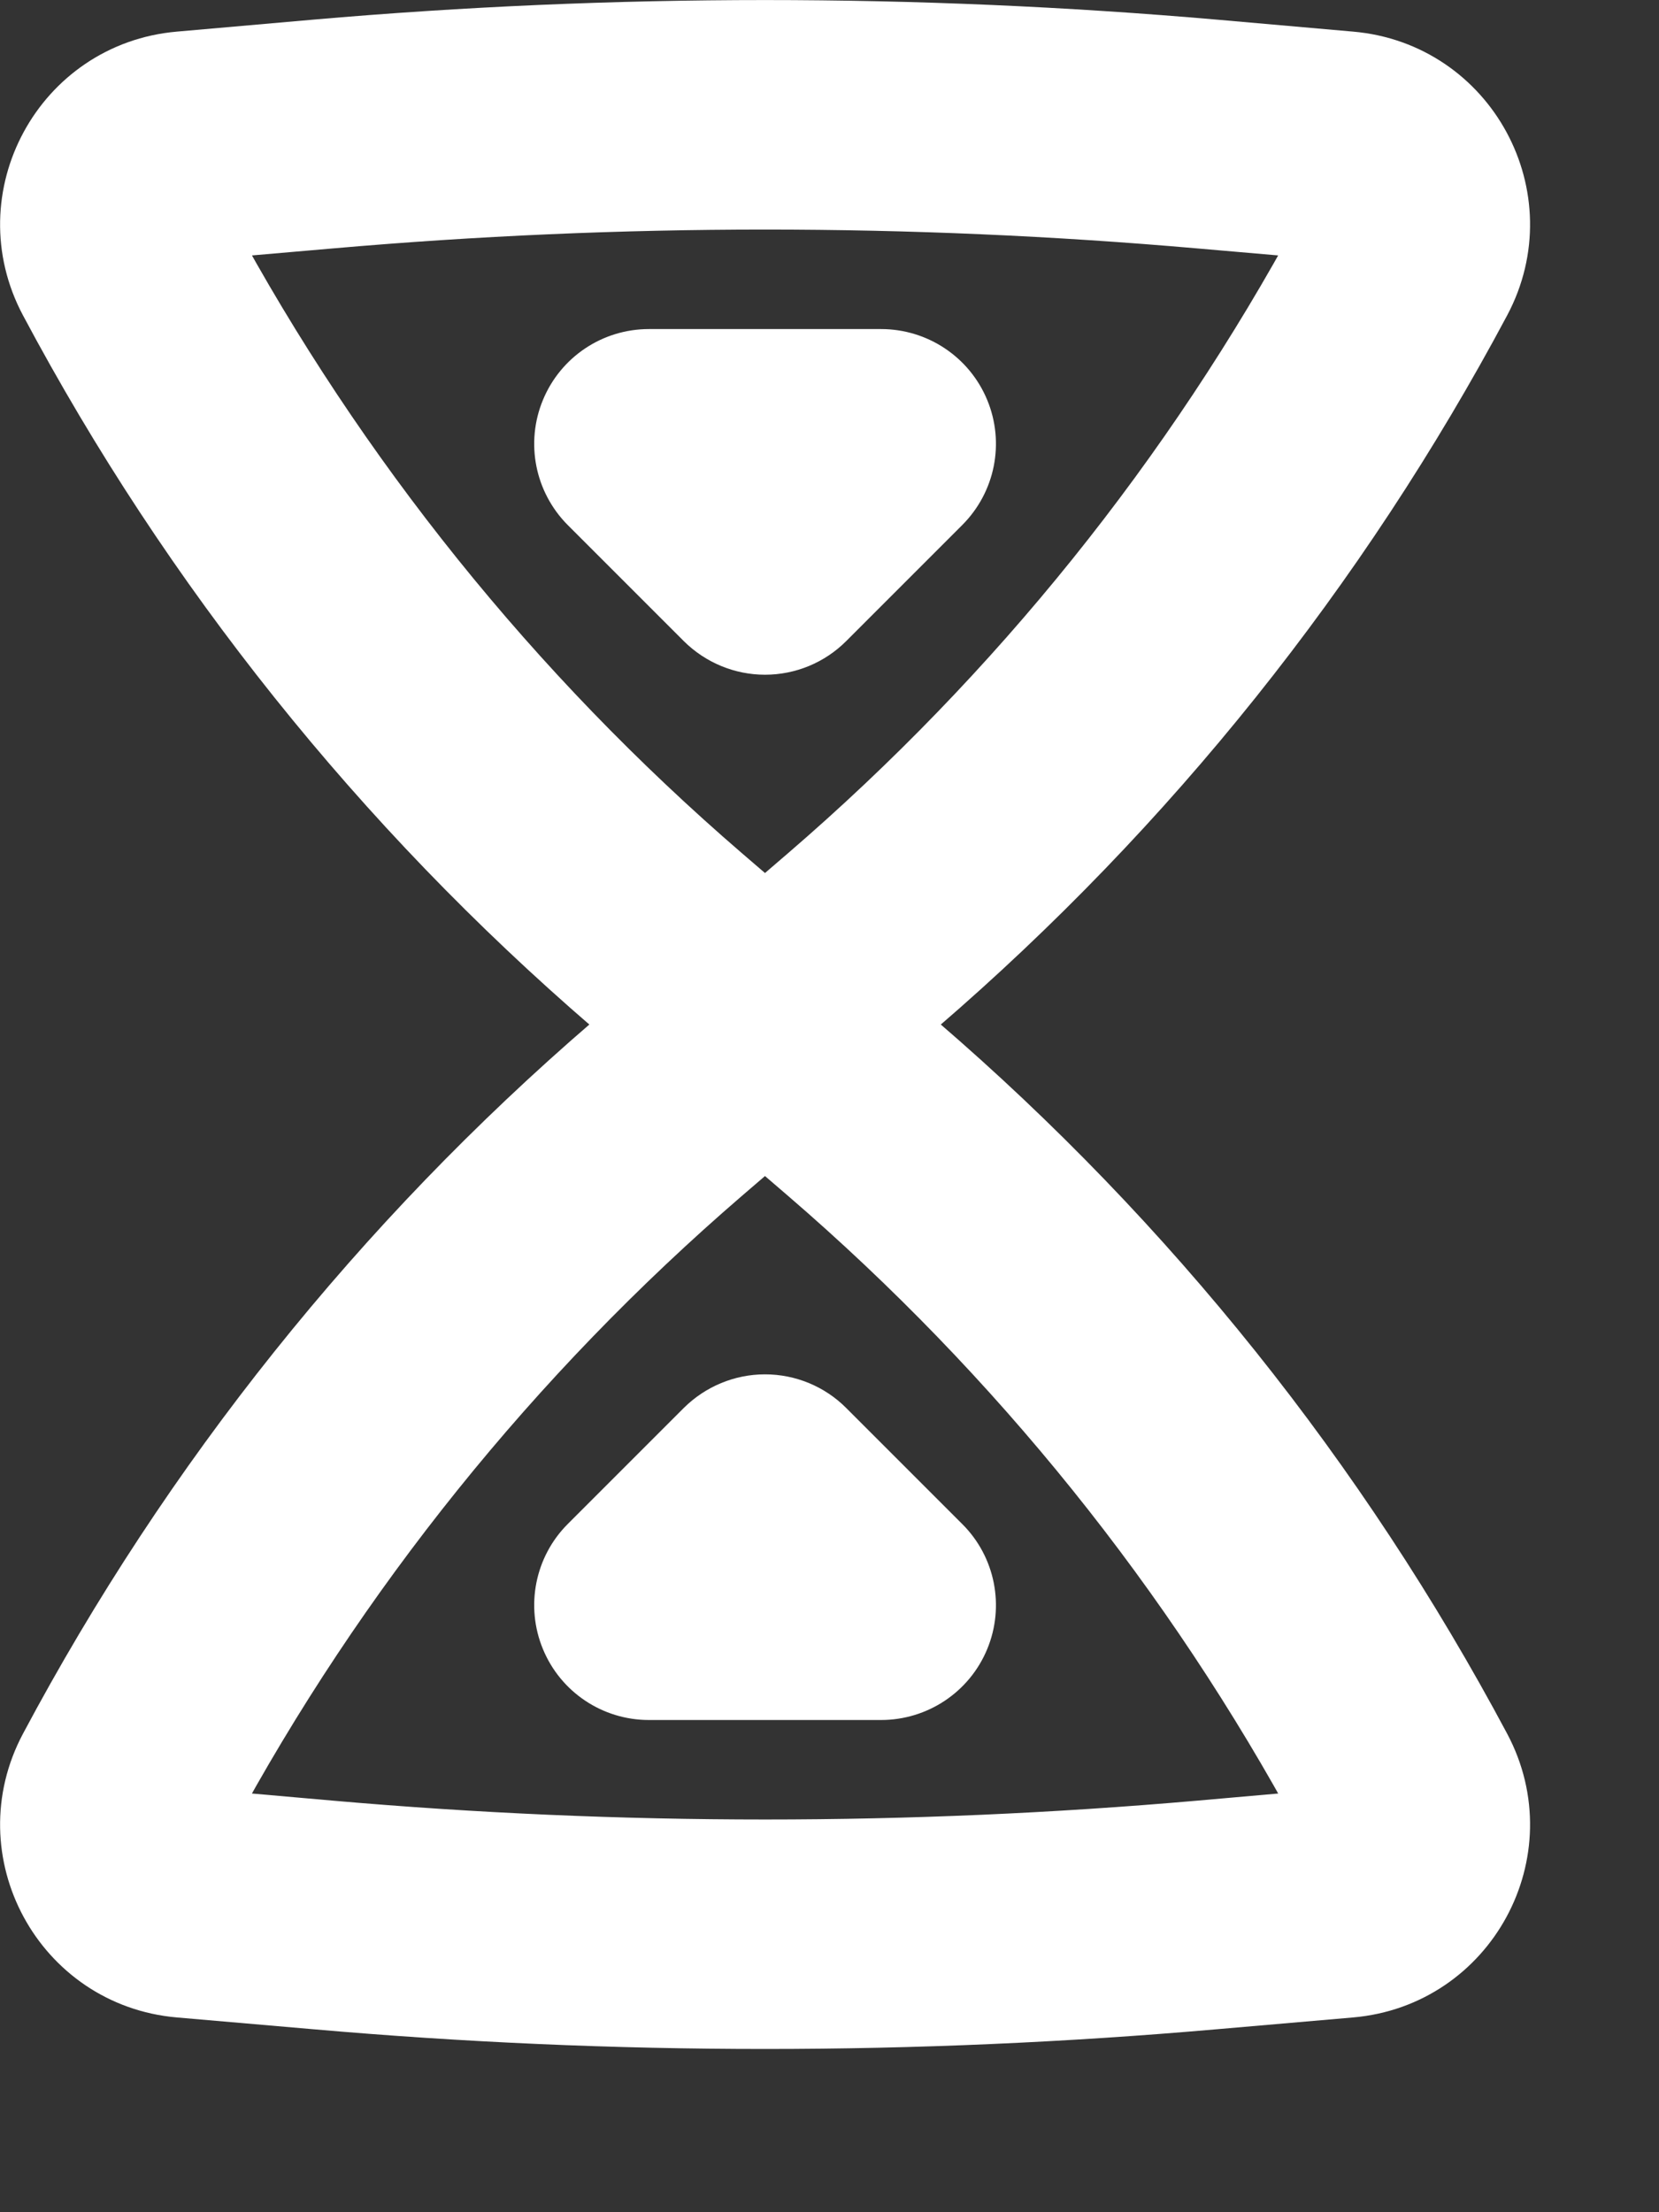 <svg width="9" height="12" viewBox="0 0 9 12" fill="none" xmlns="http://www.w3.org/2000/svg">
<rect x="0" y="0" width="9" height="12" fill="#333333" stroke="none"/>
<path d="M3.816 3.372C3.905 3.46 4.025 3.51 4.15 3.51C4.276 3.51 4.396 3.46 4.484 3.372L5.114 2.742C5.25 2.606 5.29 2.403 5.217 2.227C5.144 2.05 4.971 1.935 4.78 1.935H3.52C3.329 1.935 3.157 2.05 3.084 2.227C3.011 2.403 3.051 2.606 3.186 2.742L3.816 3.372Z" fill="white"/>
<path d="M3.816 7.743C3.905 7.655 4.025 7.605 4.15 7.605C4.276 7.605 4.396 7.655 4.484 7.743L5.114 8.373C5.25 8.508 5.29 8.712 5.217 8.888C5.144 9.065 4.971 9.18 4.78 9.18H3.52C3.329 9.18 3.157 9.065 3.084 8.888C3.011 8.712 3.051 8.508 3.186 8.373L3.816 7.743Z" fill="white"/>
<path fill-rule="evenodd" clip-rule="evenodd" d="M4.874 5.557L4.992 5.456C6.237 4.383 7.271 3.09 8.044 1.64C8.347 1.071 7.971 0.377 7.328 0.321L6.589 0.256C4.966 0.115 3.334 0.115 1.712 0.256L0.972 0.321C0.33 0.377 -0.046 1.071 0.257 1.64C1.029 3.09 2.064 4.383 3.309 5.456L3.427 5.557L3.309 5.659C2.064 6.731 1.029 8.025 0.257 9.475C-0.046 10.044 0.33 10.738 0.972 10.794L1.712 10.858C3.334 11 4.966 11 6.589 10.858L7.328 10.794C7.971 10.738 8.347 10.044 8.044 9.475C7.271 8.025 6.237 6.731 4.992 5.659L4.874 5.557ZM4.153 4.931C4.153 4.931 4.153 4.931 4.154 4.93L4.375 4.74C5.514 3.759 6.463 2.578 7.177 1.256L6.507 1.198C4.939 1.061 3.362 1.061 1.794 1.198L1.124 1.256C1.837 2.578 2.787 3.759 3.925 4.74L4.146 4.93C4.147 4.931 4.147 4.931 4.148 4.931C4.148 4.931 4.148 4.931 4.148 4.931C4.148 4.931 4.149 4.932 4.15 4.932C4.151 4.932 4.152 4.932 4.153 4.931ZM4.154 6.185C4.153 6.184 4.153 6.184 4.153 6.183C4.152 6.183 4.152 6.183 4.152 6.183C4.151 6.183 4.151 6.183 4.15 6.183C4.149 6.183 4.149 6.183 4.148 6.183C4.148 6.184 4.147 6.184 4.146 6.185L3.925 6.375C2.787 7.356 1.837 8.536 1.124 9.858L1.794 9.917C3.362 10.054 4.939 10.054 6.507 9.917L7.177 9.858C6.463 8.536 5.514 7.356 4.375 6.375L4.154 6.185Z" fill="white"/>
<path d="M4.148 4.931C4.147 4.931 4.147 4.931 4.146 4.93L3.925 4.74C2.787 3.759 1.837 2.578 1.124 1.256L1.794 1.198C3.362 1.061 4.939 1.061 6.507 1.198L7.177 1.256C6.463 2.578 5.514 3.759 4.375 4.74L4.154 4.93C4.153 4.931 4.153 4.931 4.153 4.931C4.152 4.932 4.151 4.932 4.15 4.932C4.149 4.932 4.148 4.931 4.148 4.931ZM4.148 4.931C4.148 4.931 4.148 4.931 4.148 4.931ZM4.874 5.557L4.992 5.456C6.237 4.383 7.271 3.09 8.044 1.64C8.347 1.071 7.971 0.377 7.328 0.321L6.589 0.256C4.966 0.115 3.334 0.115 1.712 0.256L0.972 0.321C0.33 0.377 -0.046 1.071 0.257 1.64C1.029 3.09 2.064 4.383 3.309 5.456L3.427 5.557L3.309 5.659C2.064 6.731 1.029 8.025 0.257 9.475C-0.046 10.044 0.33 10.738 0.972 10.794L1.712 10.858C3.334 11 4.966 11 6.589 10.858L7.328 10.794C7.971 10.738 8.347 10.044 8.044 9.475C7.271 8.025 6.237 6.731 4.992 5.659L4.874 5.557ZM4.15 3.51C4.025 3.51 3.905 3.46 3.816 3.372L3.186 2.742C3.051 2.606 3.011 2.403 3.084 2.227C3.157 2.05 3.329 1.935 3.52 1.935H4.78C4.971 1.935 5.144 2.05 5.217 2.227C5.29 2.403 5.25 2.606 5.114 2.742L4.484 3.372C4.396 3.46 4.276 3.51 4.15 3.51ZM4.15 7.605C4.025 7.605 3.905 7.655 3.816 7.743L3.186 8.373C3.051 8.508 3.011 8.712 3.084 8.888C3.157 9.065 3.329 9.18 3.52 9.18H4.78C4.971 9.18 5.144 9.065 5.217 8.888C5.29 8.712 5.25 8.508 5.114 8.373L4.484 7.743C4.396 7.655 4.276 7.605 4.15 7.605ZM4.153 6.183C4.153 6.184 4.153 6.184 4.154 6.185L4.375 6.375C5.514 7.356 6.463 8.536 7.177 9.858L6.507 9.917C4.939 10.054 3.362 10.054 1.794 9.917L1.124 9.858C1.837 8.536 2.787 7.356 3.925 6.375L4.146 6.185C4.147 6.184 4.148 6.184 4.148 6.183C4.149 6.183 4.149 6.183 4.15 6.183C4.151 6.183 4.151 6.183 4.152 6.183C4.152 6.183 4.152 6.183 4.153 6.183Z" stroke="white" stroke-width="0.3"/>
</svg>
